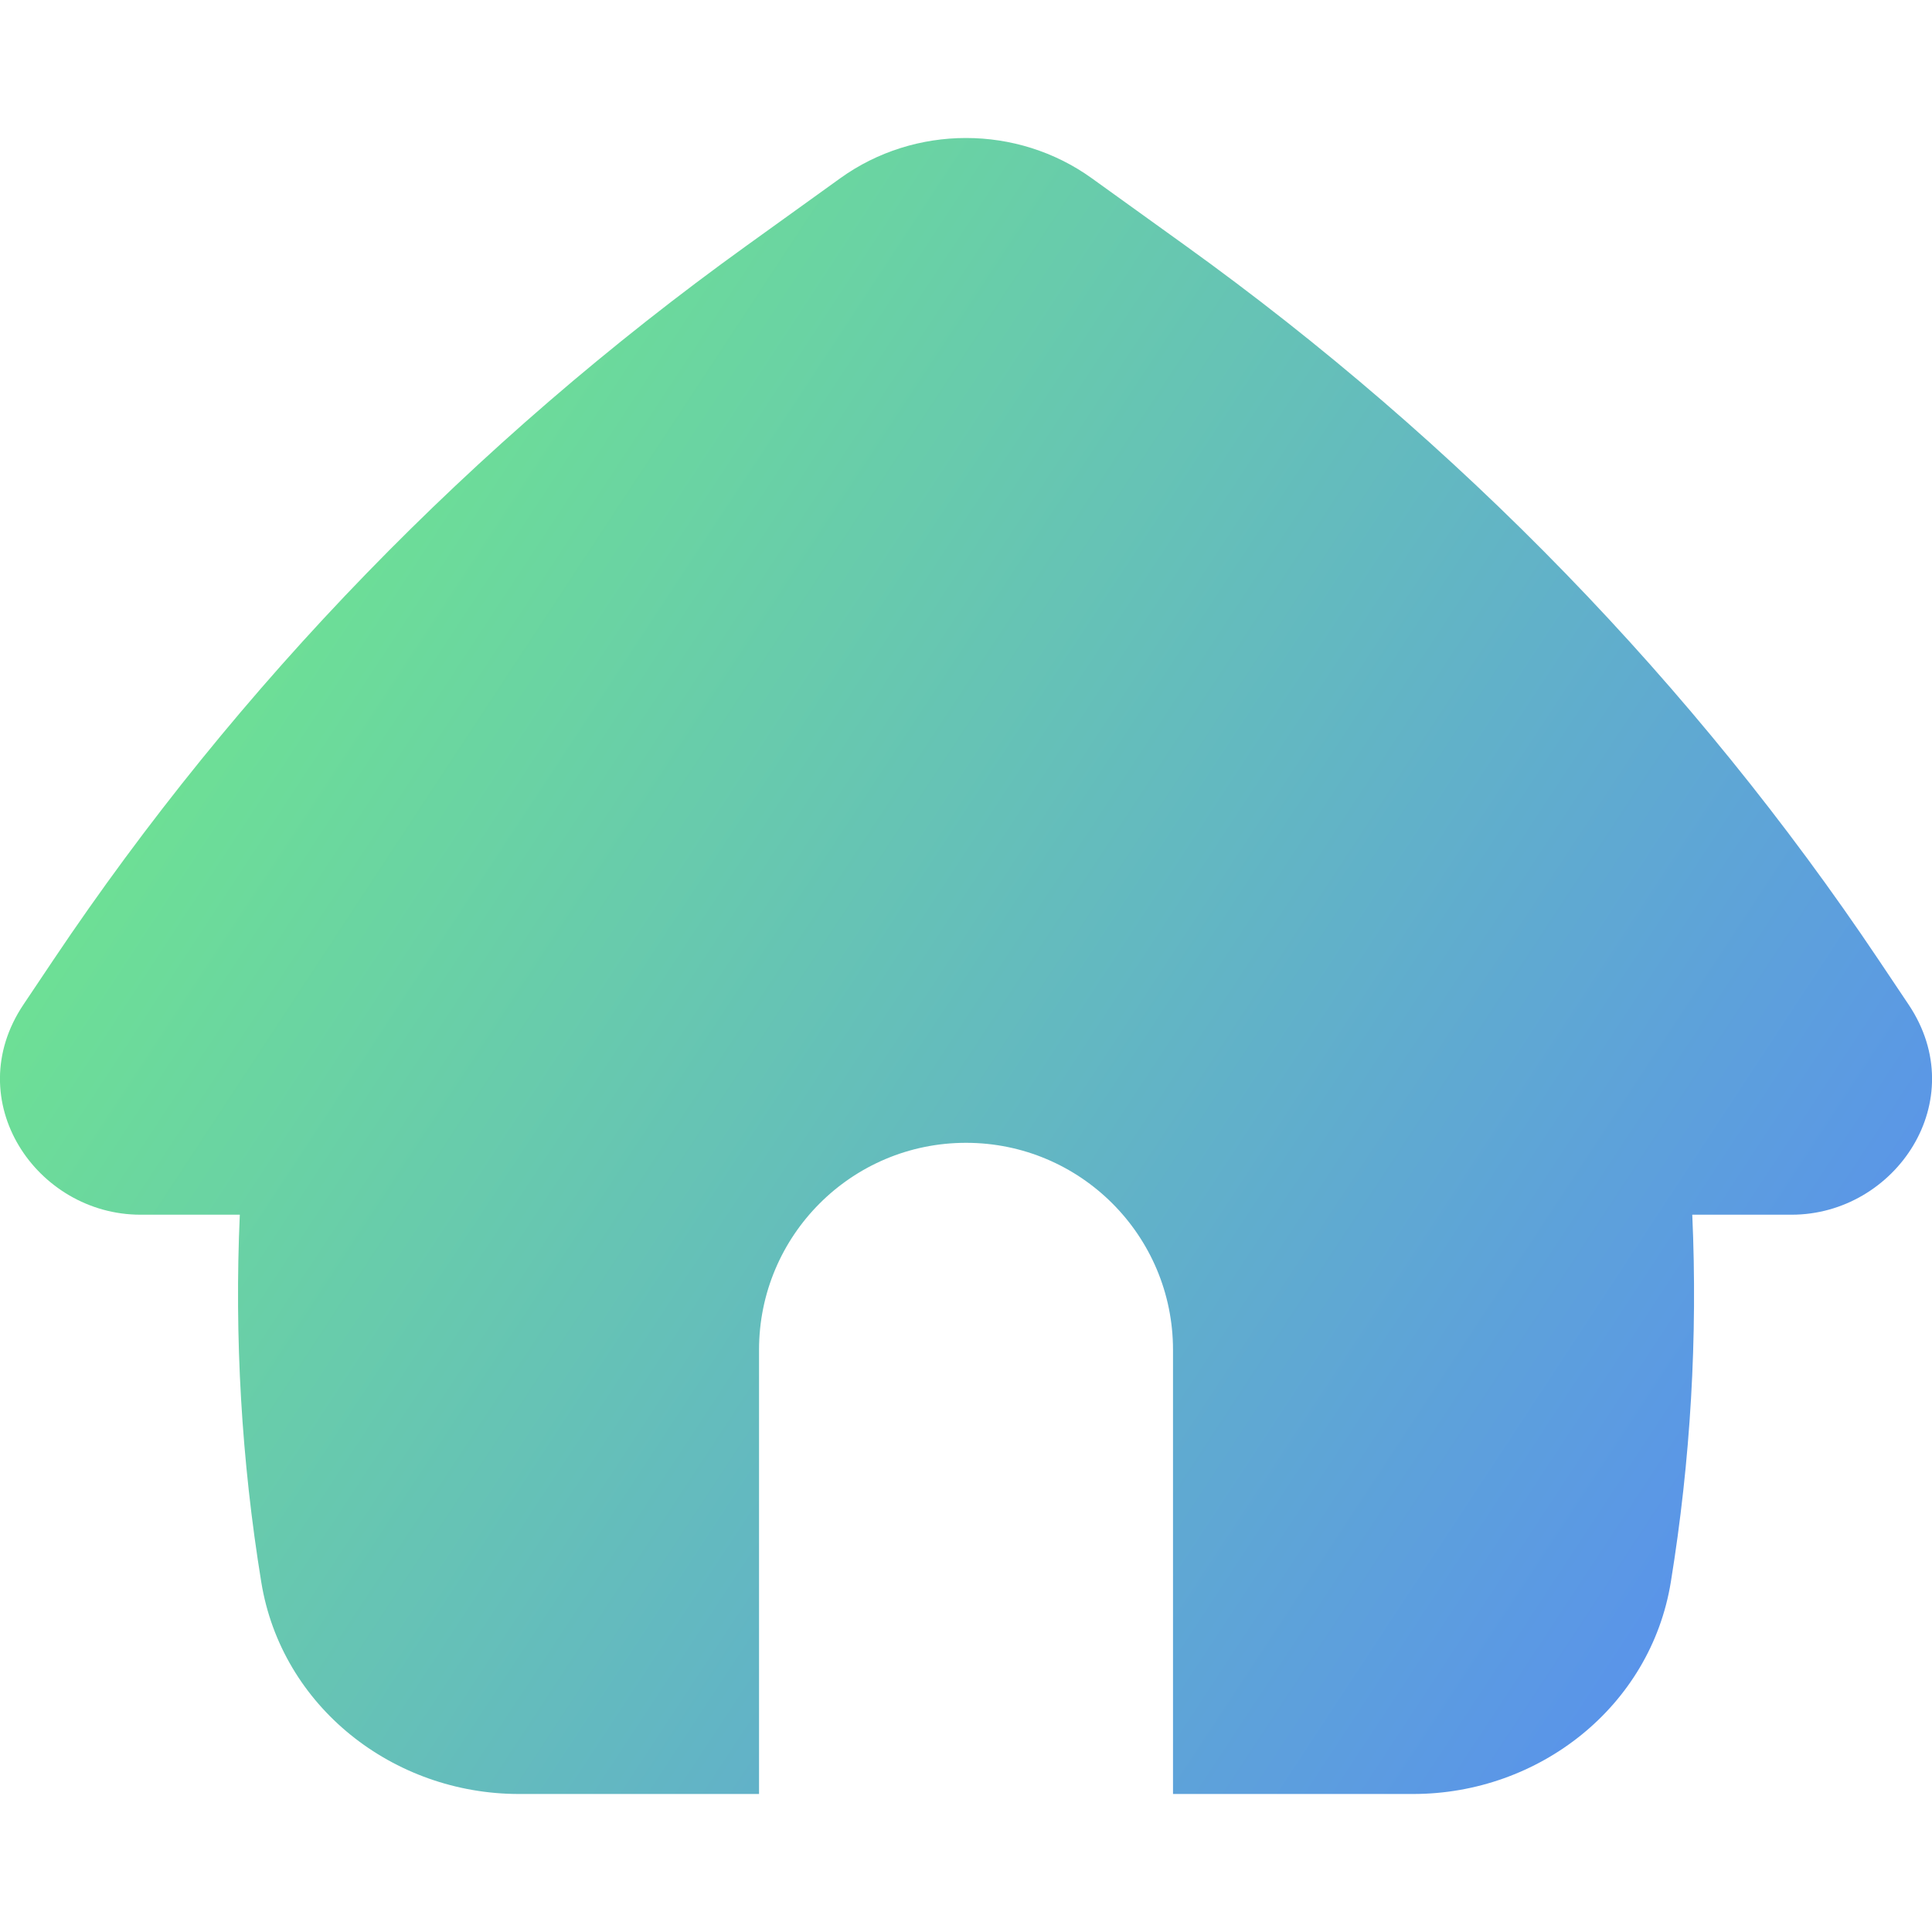 <svg width="48" height="48" viewBox="0 0 48 48" fill="none" xmlns="http://www.w3.org/2000/svg">
<g clip-path="url(#clip0_345_3511)">
<path fill-rule="evenodd" clip-rule="evenodd" d="M20.875 4.429C22.729 3.095 25.272 3.095 27.126 4.429L29.444 6.097C36.25 10.993 42.085 17.003 46.673 23.846L47.417 24.956C49.018 27.344 47.092 30.179 44.511 30.179H42.044C42.18 33.227 42.002 36.284 41.511 39.306C41.007 42.403 38.233 44.571 35.11 44.571H29.143V33.536C29.143 30.695 26.841 28.393 24 28.393C21.16 28.393 18.858 30.695 18.858 33.536V44.571H12.891C9.768 44.571 6.994 42.403 6.491 39.306C5.999 36.284 5.822 33.227 5.958 30.179H3.49C0.908 30.179 -1.018 27.344 0.584 24.956L1.328 23.846C5.916 17.003 11.751 10.993 18.557 6.097L20.875 4.429Z" fill="url(#paint0_linear_345_3511)"/>
</g>
<defs>
<linearGradient id="paint0_linear_345_3511" x1="1.845" y1="6.754" x2="52.169" y2="39.847" gradientUnits="userSpaceOnUse">
<stop stop-color="#71EF84"/>
<stop offset="1" stop-color="#5685FA"/>
</linearGradient>
<clipPath id="clip0_345_3511">
<rect width="48" height="48" fill="white"/>
</clipPath>
</defs>
</svg>
